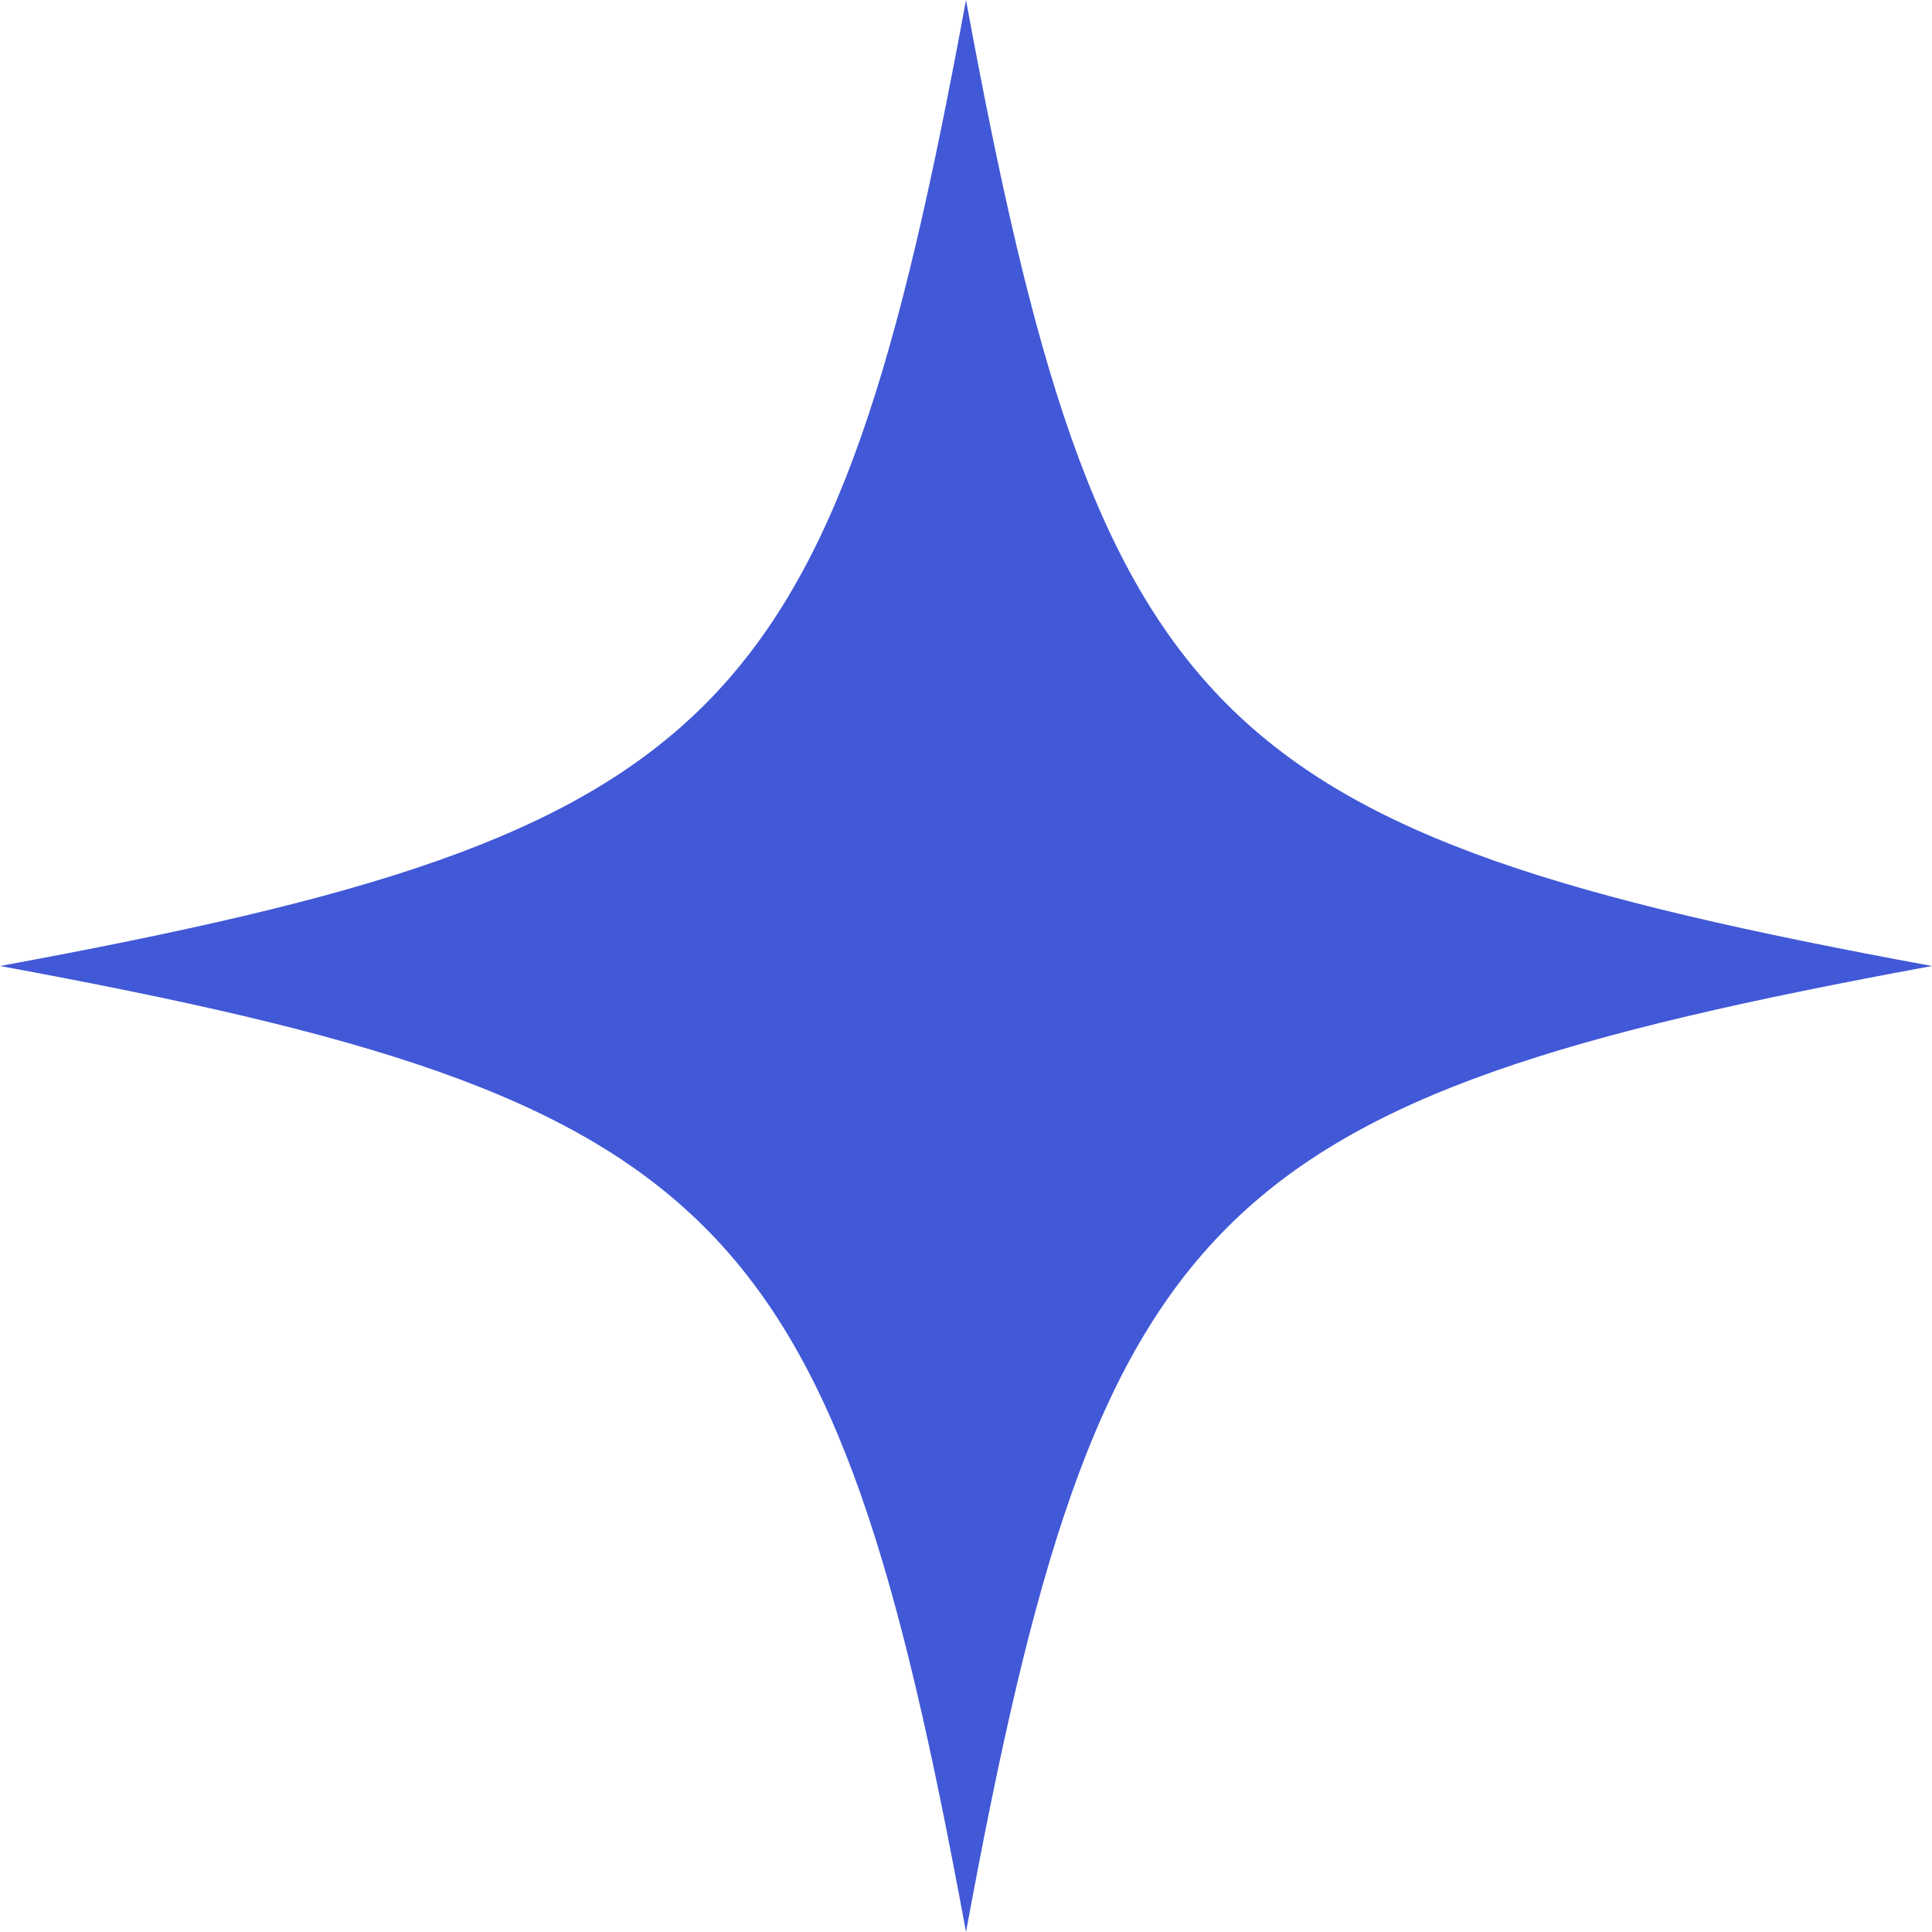 <svg width="20" height="20" viewBox="0 0 20 20" fill="none" xmlns="http://www.w3.org/2000/svg">
<path d="M10 0C8.619 7.5 7.5 8.619 0 10C7.5 11.381 8.619 12.5 10 20C11.381 12.5 12.5 11.381 20 10C12.5 8.619 11.381 7.5 10 0Z" fill="#4158D7"/>
</svg>
